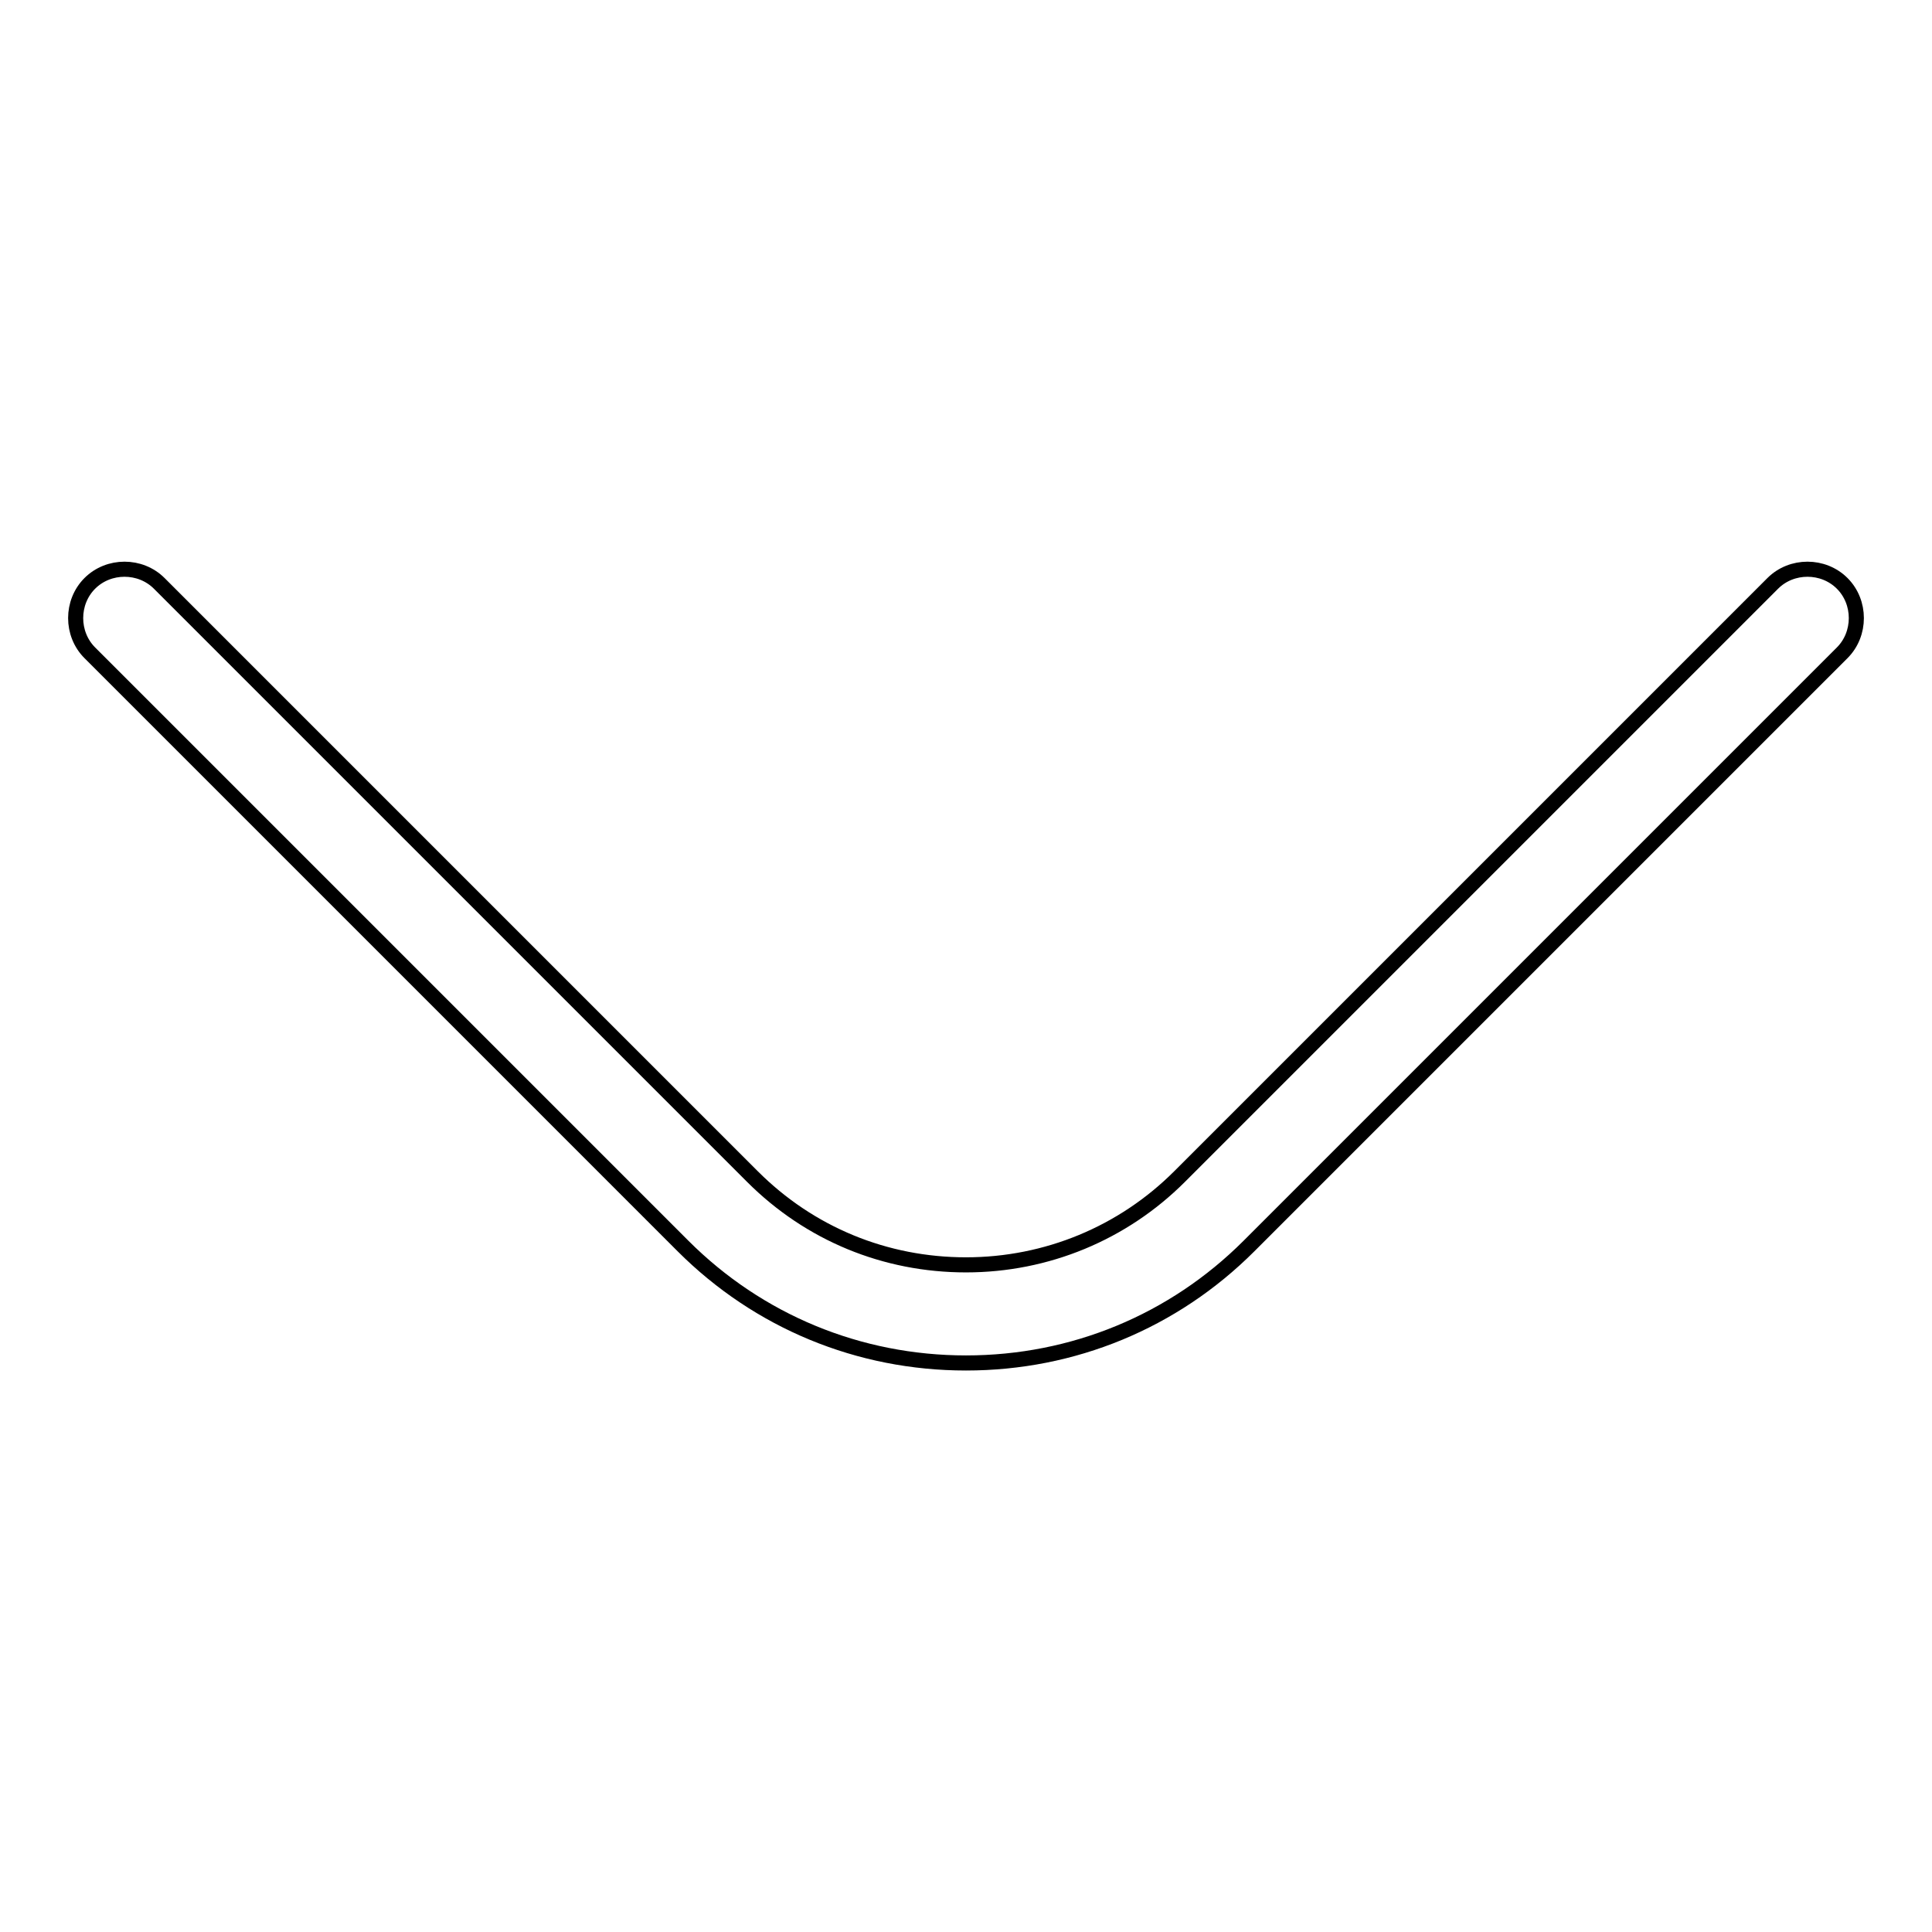 <?xml version="1.0" encoding="utf-8"?>
<!-- Svg Vector Icons : http://www.onlinewebfonts.com/icon -->
<!DOCTYPE svg PUBLIC "-//W3C//DTD SVG 1.1//EN" "http://www.w3.org/Graphics/SVG/1.1/DTD/svg11.dtd">
<svg version="1.1" xmlns="http://www.w3.org/2000/svg" xmlns:xlink="http://www.w3.org/1999/xlink" x="0px" y="0px" viewBox="0 0 256 256" enable-background="new 0 0 256 256" xml:space="preserve">
<g> <path stroke-width="2" fill-opacity="0" stroke="#000000"  d="M128,180.6c-14.2,0-27.5-5.5-37.5-15.5L11.9,86.5c-2.5-2.5-2.5-6.7,0-9.2c2.5-2.5,6.7-2.5,9.2,0l78.6,78.6 c7.6,7.6,17.6,11.7,28.3,11.7c10.7,0,20.8-4.2,28.3-11.7l78.6-78.6c2.5-2.5,6.7-2.5,9.2,0c2.5,2.5,2.5,6.7,0,9.2l-78.6,78.6 C155.5,175.1,142.2,180.6,128,180.6z"/></g>
</svg>